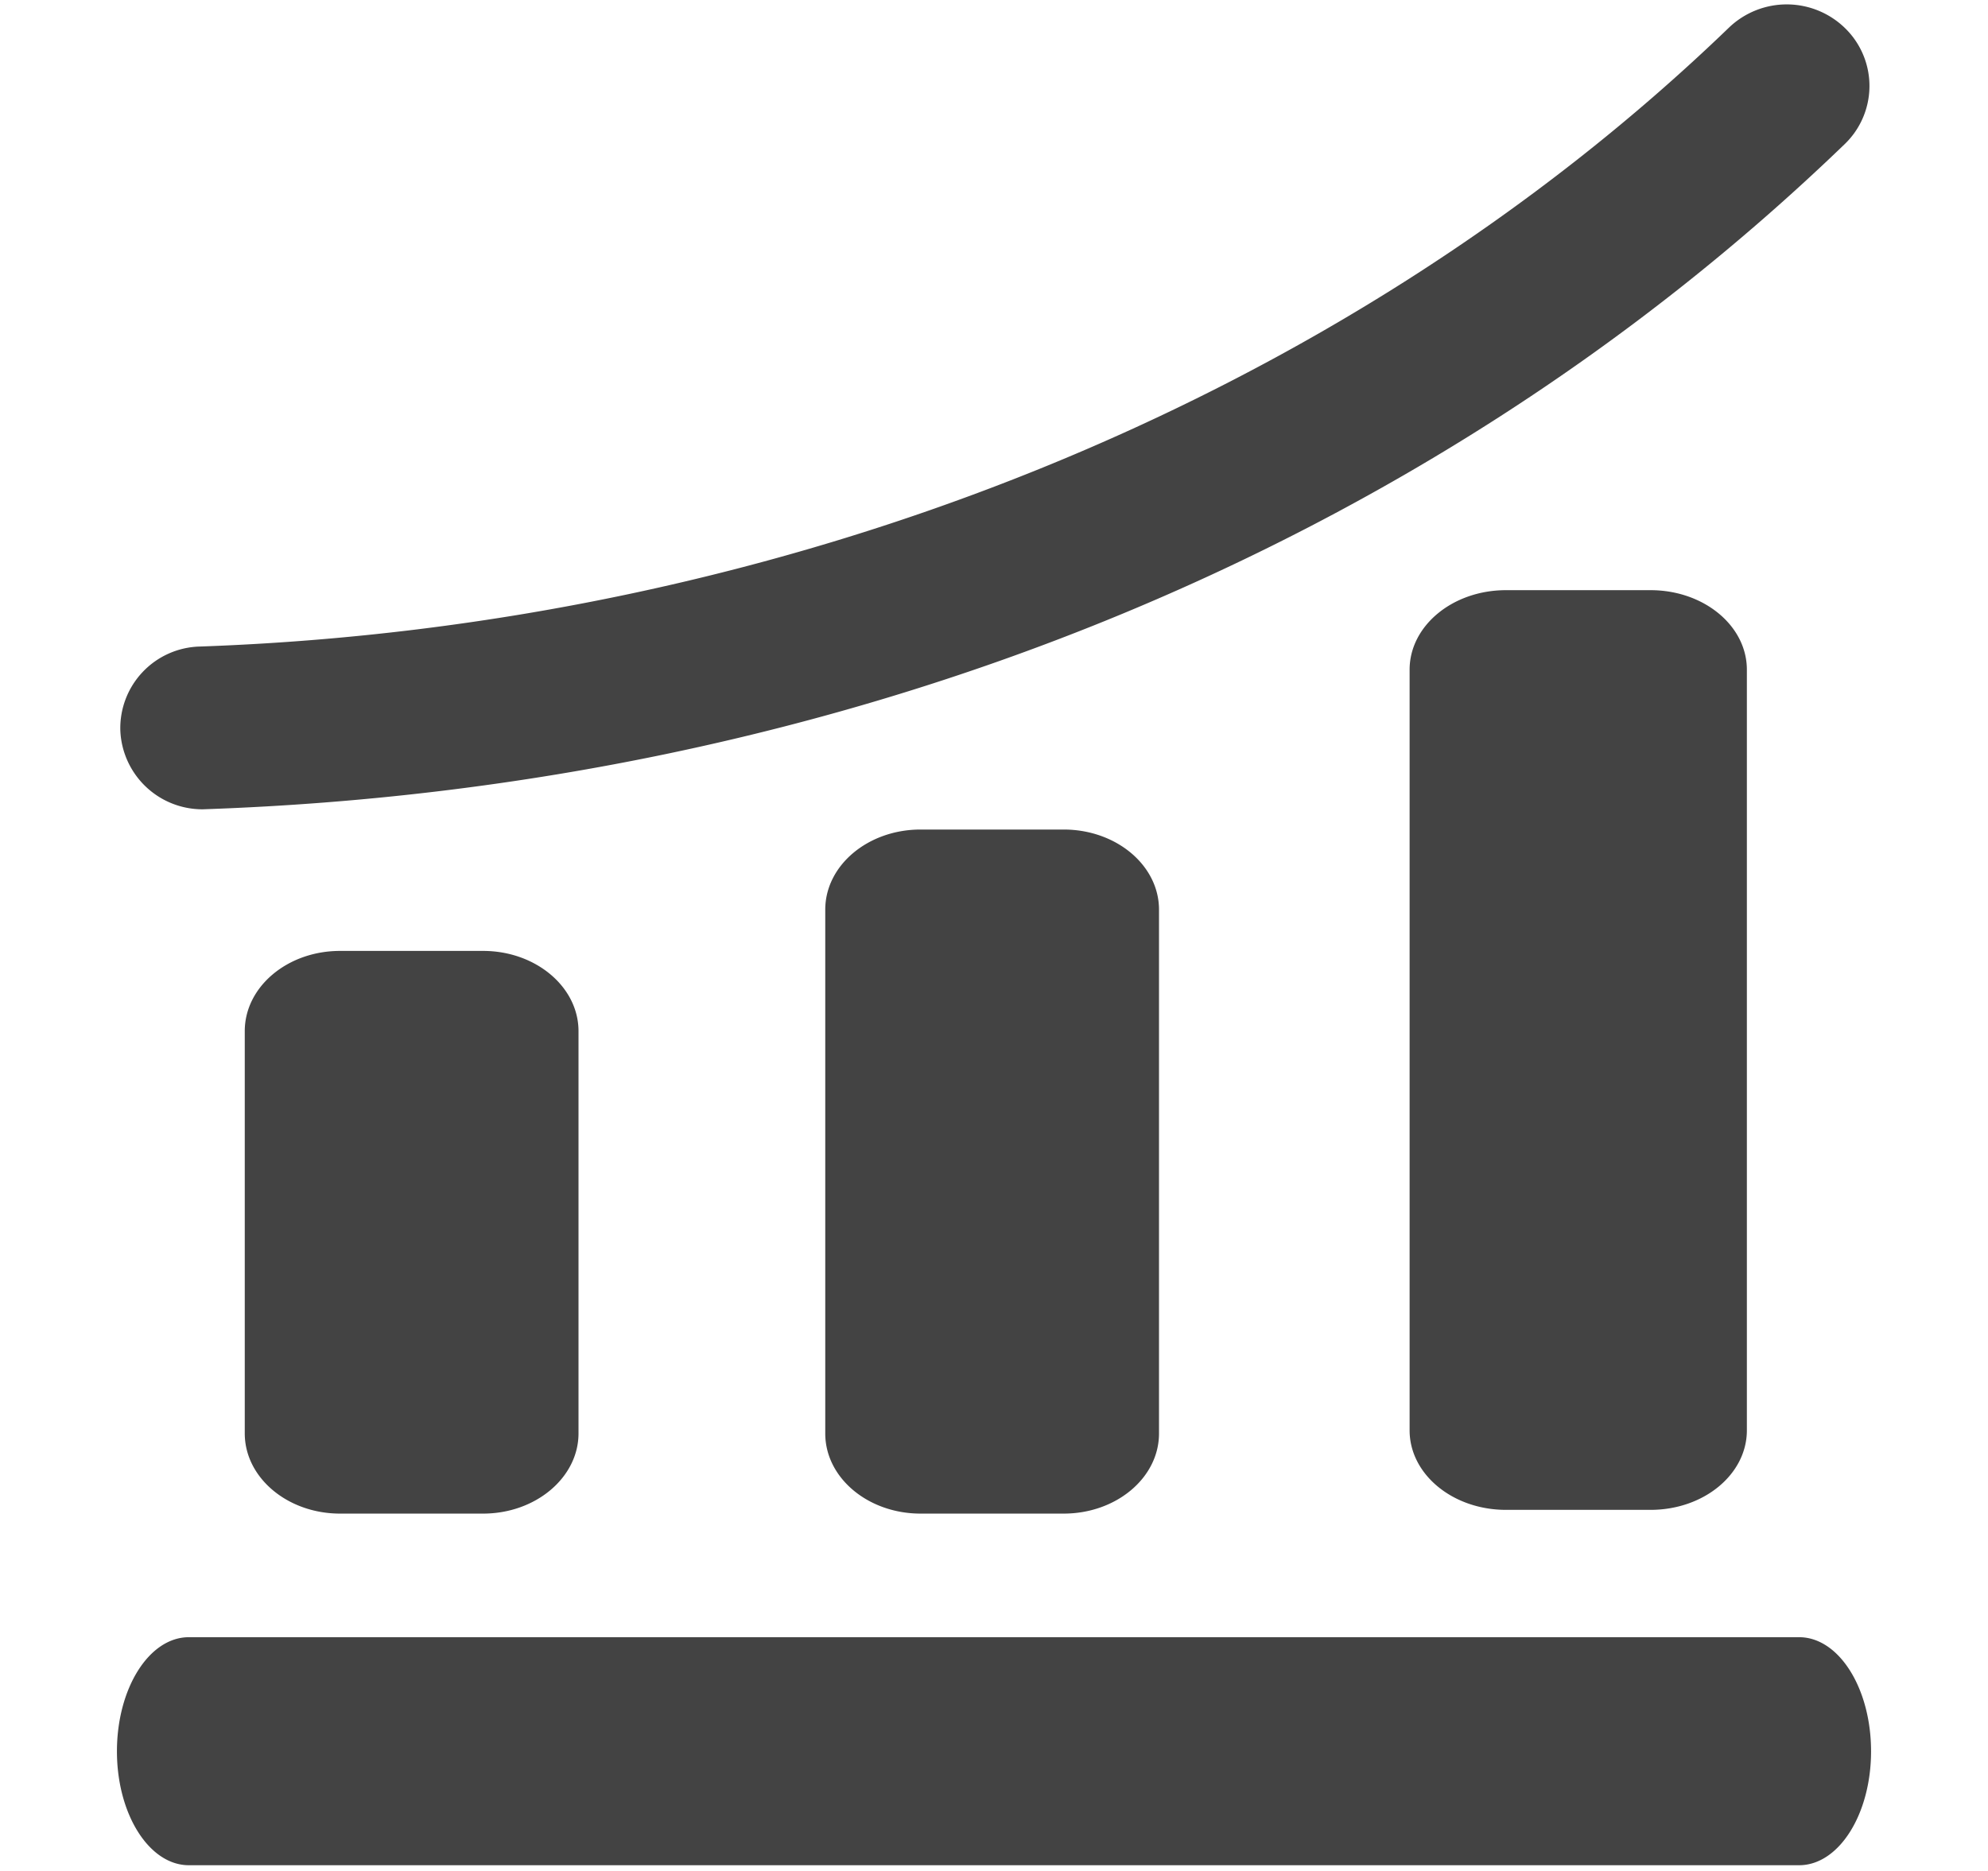<svg viewBox="0 0 17 16" xmlns="http://www.w3.org/2000/svg" class="si-glyph si-glyph-column-increase"><g fill="#434343" fill-rule="evenodd"><path d="M16 14.977c0 .537-.275.974-.615.974H1.615c-.34 0-.615-.437-.615-.974 0-.539.275-.976.615-.976h13.77c.34 0 .615.437.615.976ZM4.947 12.258c0 .377-.366.686-.816.686H2.908c-.451 0-.815-.309-.815-.686v-3.44c0-.378.364-.686.815-.686h1.223c.45 0 .816.308.816.686v3.44ZM9.911 12.259c0 .378-.365.685-.815.685H7.872c-.45 0-.815-.307-.815-.685v-4.48c0-.378.365-.685.815-.685h1.224c.45 0 .815.307.815.685v4.48ZM14.938 12.232c0 .375-.367.68-.824.68h-1.236c-.456 0-.824-.305-.824-.68V5.727c0-.375.368-.68.824-.68h1.236c.457 0 .824.305.824.68v6.505ZM1.734 6.921a.703.703 0 0 1-.705-.673.698.698 0 0 1 .682-.719c5.004-.177 9.768-2.105 13.074-5.293a.714.714 0 0 1 1 .012.69.69 0 0 1-.011.985C12.168 4.71 7.191 6.73 1.76 6.92l-.026.001Z" class="si-glyph-fill"/></g></svg>
